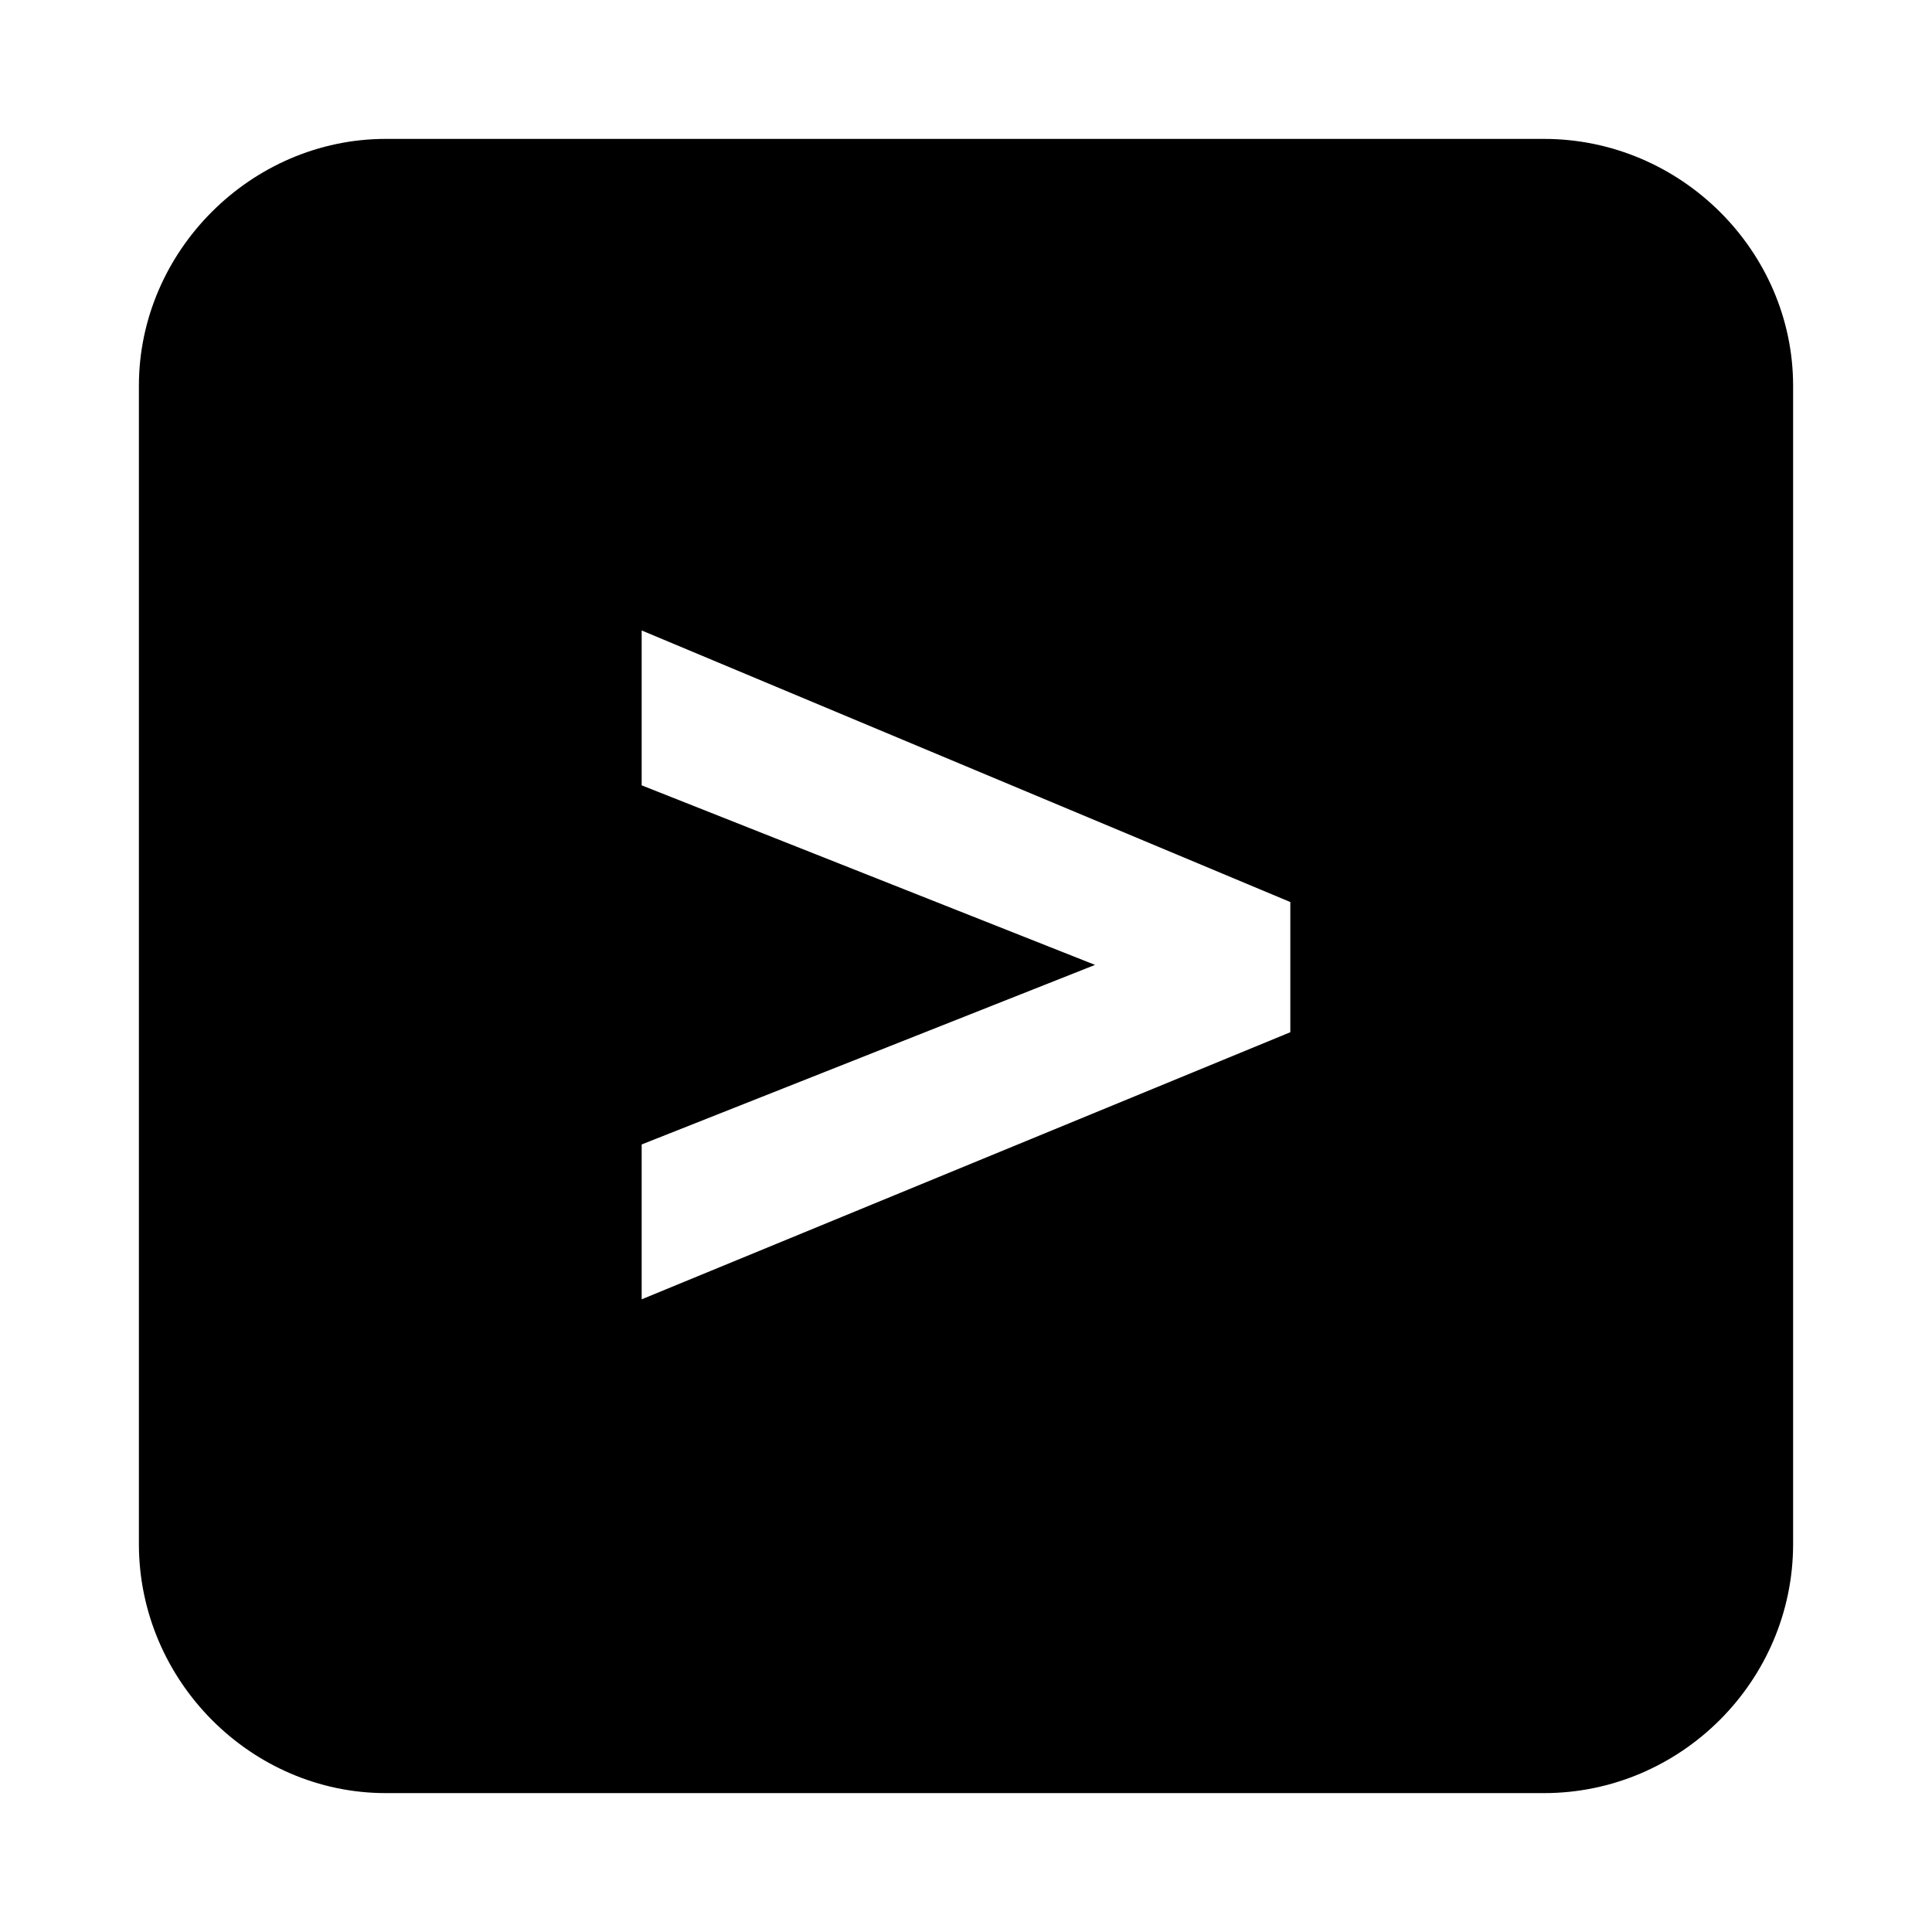 <?xml version="1.0" encoding="UTF-8"?>
<!-- Uploaded to: SVG Repo, www.svgrepo.com, Generator: SVG Repo Mixer Tools -->
<svg fill="#000000" width="800px" height="800px" version="1.1" viewBox="144 144 512 512" xmlns="http://www.w3.org/2000/svg">
 <path d="m246.24 180.81h306.93c36.285 0 66.023 29.742 66.023 65.43v306.93c0 36.285-29.742 66.023-66.023 66.023h-306.93c-35.688 0-65.43-29.742-65.43-66.023v-306.93c0-35.688 29.742-65.43 65.43-65.43zm67.809 266.48v41.043l171.9-70.781v-34.5l-171.9-71.973v41.043l120.15 47.586-120.15 47.586z" fill-rule="evenodd"/>
</svg>